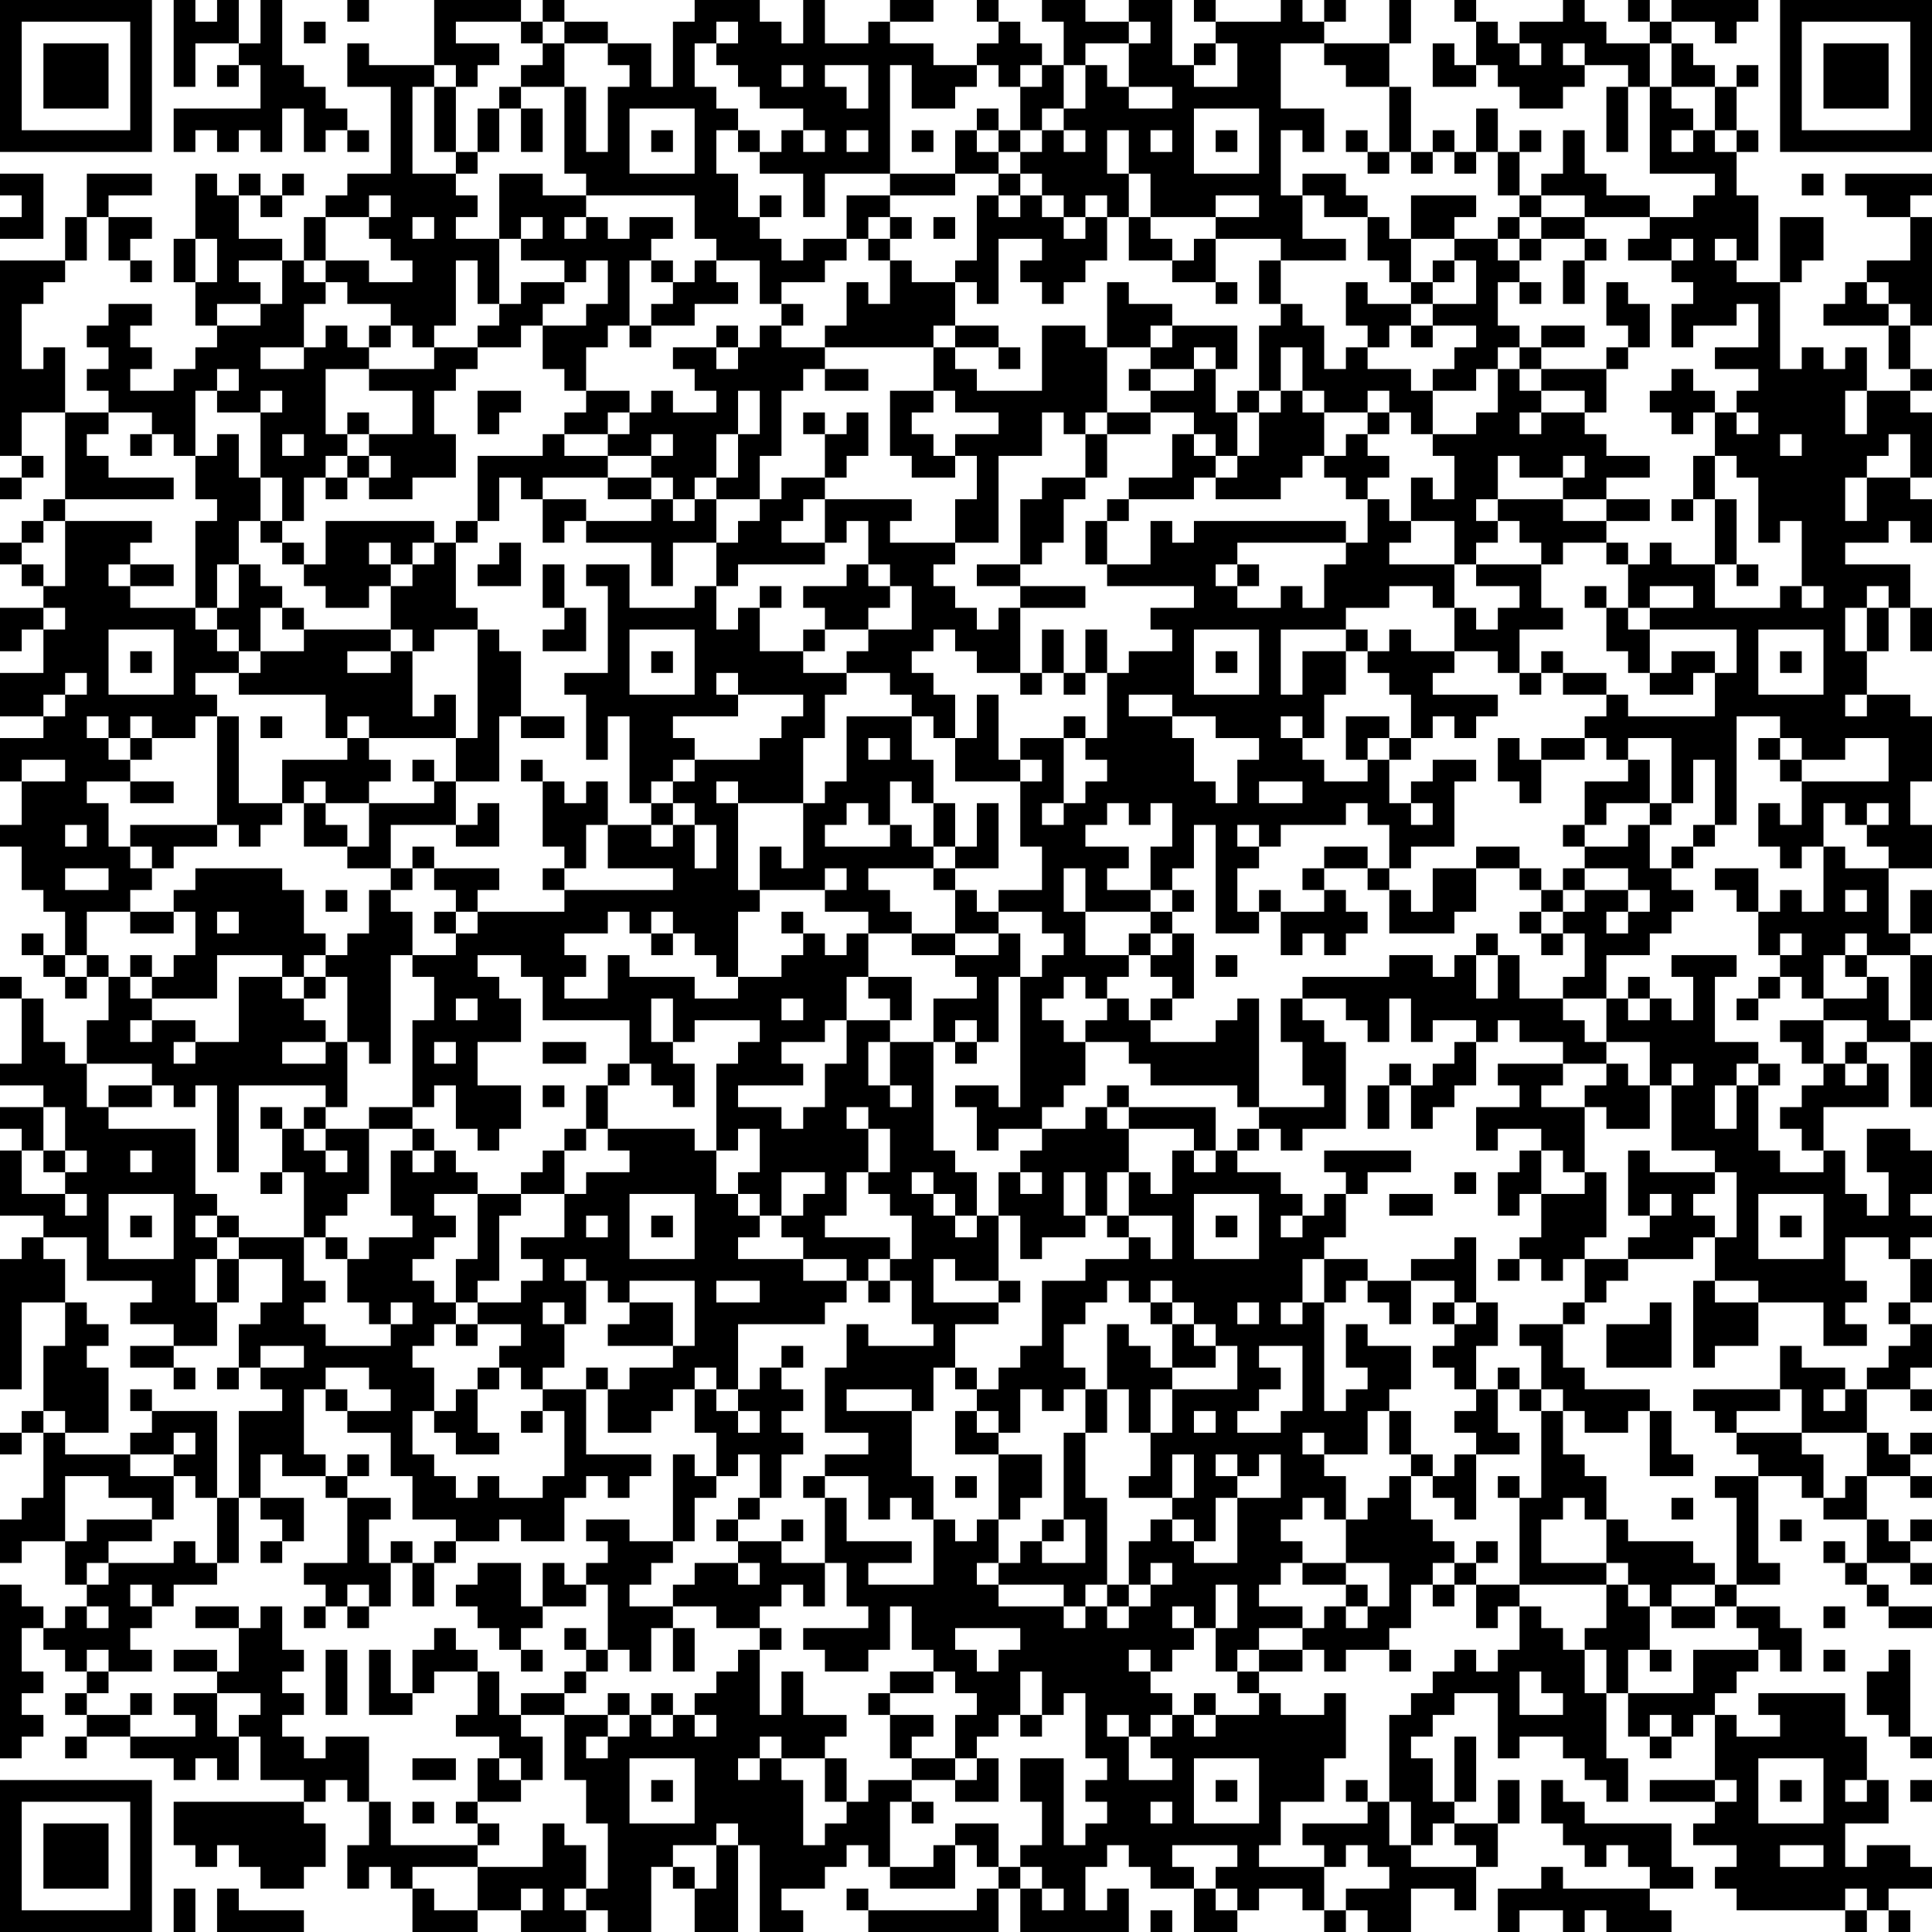 <?xml version="1.0" standalone="no"?>
<!DOCTYPE svg PUBLIC "-//W3C//DTD SVG 1.1//EN" "http://www.w3.org/Graphics/SVG/1.1/DTD/svg11.dtd">
<svg width="178" height="178" version="1.1" xmlns="http://www.w3.org/2000/svg">
 <desc>Zint Generated Symbol</desc>
 <g id="barcode" fill="#000000">
  <rect x="0" y="0" width="178" height="178" fill="#FFFFFF"/>
  <path d="M0 0h14v2h-14ZM16 0h2v2h-2ZM20 0h2v2h-2ZM24 0h2v4h-2ZM32 0h2v2h-2ZM40 0h8v2h-8ZM50 0h2v2h-2ZM64 0h6v2h-6ZM74 0h2v4h-2ZM82 0h4v2h-4ZM90 0h2v2h-2ZM96 0h4v2h-4ZM104 0h4v2h-4ZM110 0h2v2h-2ZM118 0h2v2h-2ZM122 0h2v2h-2ZM128 0h2v4h-2ZM134 0h2v2h-2ZM144 0h2v2h-2ZM150 0h2v2h-2ZM154 0h8v2h-8ZM164 0h14v2h-14ZM0 2h2v10h-2ZM12 2h2v10h-2ZM16 2h6v2h-6ZM28 2h2v2h-2ZM40 2h2v2h-2ZM48 2h2v2h-2ZM52 2h4v2h-4ZM62 2h4v2h-4ZM68 2h4v2h-4ZM80 2h2v2h-2ZM92 2h2v2h-2ZM98 2h6v2h-6ZM106 2h2v2h-2ZM112 2h10v2h-10ZM136 2h2v2h-2ZM140 2h8v2h-8ZM152 2h2v2h-2ZM158 2h2v2h-2ZM164 2h2v10h-2ZM176 2h2v10h-2ZM4 4h6v6h-6ZM16 4h2v4h-2ZM22 4h4v2h-4ZM32 4h2v2h-2ZM40 4h6v2h-6ZM50 4h2v2h-2ZM56 4h4v2h-4ZM62 4h2v4h-2ZM66 4h20v2h-20ZM90 4h6v2h-6ZM98 4h2v2h-2ZM104 4h4v2h-4ZM110 4h2v2h-2ZM114 4h4v4h-4ZM122 4h6v2h-6ZM132 4h2v2h-2ZM136 4h4v2h-4ZM142 4h2v2h-2ZM146 4h6v2h-6ZM154 4h2v2h-2ZM168 4h6v6h-6ZM20 6h2v2h-2ZM24 6h4v2h-4ZM32 6h8v2h-8ZM42 6h2v2h-2ZM48 6h4v2h-4ZM58 6h2v2h-2ZM68 6h4v2h-4ZM74 6h2v2h-2ZM80 6h2v4h-2ZM84 6h6v2h-6ZM92 6h2v2h-2ZM96 6h2v2h-2ZM100 6h2v2h-2ZM104 6h6v2h-6ZM124 6h4v2h-4ZM132 6h4v2h-4ZM138 6h8v2h-8ZM150 6h2v2h-2ZM154 6h4v2h-4ZM160 6h2v2h-2ZM24 8h6v2h-6ZM36 8h2v8h-2ZM40 8h2v6h-2ZM46 8h2v2h-2ZM52 8h2v6h-2ZM56 8h10v2h-10ZM70 8h8v2h-8ZM84 8h4v2h-4ZM94 8h4v2h-4ZM100 8h4v2h-4ZM108 8h10v2h-10ZM128 8h2v6h-2ZM140 8h4v2h-4ZM148 8h2v6h-2ZM152 8h2v2h-2ZM158 8h2v4h-2ZM16 10h10v2h-10ZM28 10h4v2h-4ZM44 10h2v4h-2ZM48 10h2v4h-2ZM56 10h2v4h-2ZM64 10h4v2h-4ZM74 10h8v2h-8ZM90 10h2v2h-2ZM94 10h2v2h-2ZM98 10h12v2h-12ZM116 10h6v2h-6ZM136 10h2v4h-2ZM152 10h4v2h-4ZM0 12h14v2h-14ZM16 12h2v2h-2ZM20 12h2v2h-2ZM24 12h2v2h-2ZM28 12h2v2h-2ZM32 12h2v2h-2ZM60 12h2v2h-2ZM64 12h2v4h-2ZM68 12h2v2h-2ZM72 12h2v2h-2ZM76 12h2v2h-2ZM80 12h2v2h-2ZM84 12h2v2h-2ZM88 12h2v2h-2ZM92 12h2v2h-2ZM96 12h2v2h-2ZM100 12h2v2h-2ZM104 12h2v2h-2ZM108 12h2v2h-2ZM112 12h2v2h-2ZM116 12h2v4h-2ZM120 12h2v2h-2ZM124 12h2v2h-2ZM132 12h2v2h-2ZM140 12h2v2h-2ZM144 12h2v4h-2ZM152 12h2v2h-2ZM156 12h2v2h-2ZM160 12h2v2h-2ZM164 12h14v2h-14ZM42 14h2v2h-2ZM52 14h6v2h-6ZM70 14h12v2h-12ZM88 14h4v2h-4ZM94 14h8v2h-8ZM104 14h6v2h-6ZM126 14h2v2h-2ZM130 14h2v2h-2ZM134 14h2v2h-2ZM138 14h2v4h-2ZM152 14h8v2h-8ZM0 16h4v2h-4ZM8 16h6v2h-6ZM18 16h2v2h-2ZM22 16h2v2h-2ZM26 16h2v2h-2ZM32 16h10v2h-10ZM46 16h4v2h-4ZM54 16h14v2h-14ZM74 16h2v4h-2ZM82 16h6v2h-6ZM92 16h2v2h-2ZM96 16h8v2h-8ZM106 16h12v2h-12ZM120 16h4v2h-4ZM142 16h6v2h-6ZM158 16h2v2h-2ZM166 16h2v2h-2ZM170 16h8v2h-8ZM2 18h2v2h-2ZM8 18h2v2h-2ZM18 18h4v4h-4ZM24 18h2v2h-2ZM30 18h4v2h-4ZM36 18h8v2h-8ZM46 18h8v2h-8ZM64 18h4v2h-4ZM70 18h2v2h-2ZM78 18h4v2h-4ZM90 18h2v2h-2ZM94 18h2v2h-2ZM98 18h2v2h-2ZM102 18h2v2h-2ZM106 18h6v2h-6ZM116 18h4v2h-4ZM122 18h4v2h-4ZM130 18h6v2h-6ZM140 18h2v2h-2ZM146 18h6v2h-6ZM156 18h6v2h-6ZM172 18h4v2h-4ZM0 20h4v2h-4ZM6 20h2v4h-2ZM10 20h4v2h-4ZM28 20h2v4h-2ZM34 20h4v2h-4ZM40 20h2v2h-2ZM46 20h2v2h-2ZM50 20h2v2h-2ZM54 20h2v2h-2ZM58 20h4v2h-4ZM64 20h6v2h-6ZM78 20h2v2h-2ZM82 20h2v2h-2ZM86 20h2v2h-2ZM90 20h8v2h-8ZM100 20h2v2h-2ZM104 20h2v2h-2ZM112 20h8v2h-8ZM126 20h2v2h-2ZM130 20h4v2h-4ZM138 20h2v2h-2ZM142 20h4v2h-4ZM152 20h10v2h-10ZM164 20h4v4h-4ZM176 20h2v4h-2ZM10 22h2v2h-2ZM16 22h2v4h-2ZM20 22h6v2h-6ZM36 22h10v2h-10ZM48 22h12v2h-12ZM66 22h6v2h-6ZM74 22h4v2h-4ZM80 22h2v2h-2ZM90 22h2v2h-2ZM96 22h6v2h-6ZM104 22h4v2h-4ZM110 22h2v2h-2ZM118 22h6v2h-6ZM126 22h4v2h-4ZM134 22h4v2h-4ZM140 22h2v2h-2ZM146 22h2v2h-2ZM150 22h4v2h-4ZM156 22h2v2h-2ZM160 22h2v2h-2ZM0 24h6v2h-6ZM12 24h2v2h-2ZM20 24h2v2h-2ZM26 24h2v2h-2ZM30 24h4v2h-4ZM38 24h4v2h-4ZM44 24h2v4h-2ZM52 24h2v2h-2ZM56 24h2v4h-2ZM60 24h2v2h-2ZM64 24h2v2h-2ZM70 24h6v2h-6ZM82 24h2v2h-2ZM88 24h4v2h-4ZM94 24h6v2h-6ZM108 24h4v2h-4ZM116 24h2v4h-2ZM128 24h2v2h-2ZM132 24h2v2h-2ZM136 24h4v2h-4ZM144 24h2v4h-2ZM154 24h6v2h-6ZM164 24h2v2h-2ZM172 24h6v2h-6ZM0 26h4v2h-4ZM18 26h6v2h-6ZM26 26h4v2h-4ZM32 26h10v2h-10ZM48 26h4v2h-4ZM62 26h6v2h-6ZM70 26h2v2h-2ZM78 26h2v2h-2ZM82 26h6v2h-6ZM90 26h2v2h-2ZM96 26h2v2h-2ZM102 26h2v2h-2ZM112 26h2v2h-2ZM124 26h2v2h-2ZM130 26h2v2h-2ZM136 26h2v2h-2ZM140 26h2v2h-2ZM148 26h2v2h-2ZM156 26h8v2h-8ZM170 26h2v2h-2ZM174 26h4v2h-4ZM0 28h2v6h-2ZM10 28h4v2h-4ZM18 28h2v2h-2ZM24 28h4v2h-4ZM36 28h6v2h-6ZM46 28h4v2h-4ZM54 28h4v2h-4ZM60 28h4v2h-4ZM72 28h2v2h-2ZM78 28h10v2h-10ZM102 28h6v2h-6ZM118 28h2v2h-2ZM124 28h6v2h-6ZM132 28h6v2h-6ZM148 28h4v2h-4ZM154 28h6v2h-6ZM162 28h2v4h-2ZM168 28h6v2h-6ZM176 28h2v2h-2ZM8 30h4v2h-4ZM20 30h8v2h-8ZM30 30h2v2h-2ZM34 30h2v2h-2ZM38 30h2v2h-2ZM44 30h4v2h-4ZM50 30h6v2h-6ZM58 30h2v2h-2ZM66 30h2v2h-2ZM70 30h2v2h-2ZM76 30h10v2h-10ZM88 30h4v2h-4ZM96 30h4v2h-4ZM102 30h4v2h-4ZM108 30h6v2h-6ZM116 30h6v2h-6ZM126 30h2v2h-2ZM130 30h2v2h-2ZM136 30h4v2h-4ZM142 30h4v2h-4ZM150 30h2v2h-2ZM154 30h2v2h-2ZM174 30h2v4h-2ZM4 32h2v2h-2ZM10 32h4v2h-4ZM18 32h6v2h-6ZM28 32h6v2h-6ZM40 32h4v2h-4ZM50 32h4v2h-4ZM62 32h4v2h-4ZM68 32h8v2h-8ZM86 32h2v2h-2ZM92 32h2v2h-2ZM96 32h6v4h-6ZM106 32h4v2h-4ZM112 32h2v2h-2ZM116 32h2v4h-2ZM120 32h2v2h-2ZM124 32h2v2h-2ZM134 32h4v2h-4ZM140 32h2v2h-2ZM148 32h2v2h-2ZM158 32h6v2h-6ZM166 32h2v2h-2ZM170 32h2v2h-2ZM0 34h6v4h-6ZM8 34h4v2h-4ZM16 34h4v2h-4ZM22 34h8v2h-8ZM34 34h8v2h-8ZM52 34h2v2h-2ZM64 34h10v2h-10ZM76 34h4v2h-4ZM86 34h4v2h-4ZM104 34h2v2h-2ZM110 34h2v2h-2ZM120 34h10v2h-10ZM132 34h4v2h-4ZM138 34h2v2h-2ZM142 34h6v2h-6ZM154 34h2v2h-2ZM162 34h10v2h-10ZM176 34h2v2h-2ZM10 36h8v2h-8ZM20 36h4v2h-4ZM26 36h4v2h-4ZM38 36h2v4h-2ZM44 36h4v2h-4ZM54 36h4v2h-4ZM60 36h2v2h-2ZM66 36h2v2h-2ZM70 36h2v4h-2ZM82 36h4v2h-4ZM88 36h14v2h-14ZM106 36h6v2h-6ZM114 36h2v2h-2ZM118 36h2v2h-2ZM122 36h4v2h-4ZM128 36h4v2h-4ZM138 36h4v2h-4ZM146 36h2v2h-2ZM152 36h6v2h-6ZM160 36h10v2h-10ZM172 36h4v2h-4ZM0 38h2v4h-2ZM6 38h4v2h-4ZM14 38h4v2h-4ZM24 38h6v2h-6ZM32 38h2v2h-2ZM44 38h2v2h-2ZM52 38h4v2h-4ZM58 38h10v2h-10ZM74 38h2v2h-2ZM78 38h2v2h-2ZM82 38h2v2h-2ZM92 38h4v2h-4ZM98 38h2v2h-2ZM102 38h4v2h-4ZM110 38h4v2h-4ZM116 38h6v4h-6ZM126 38h2v2h-2ZM130 38h2v2h-2ZM136 38h4v2h-4ZM142 38h4v2h-4ZM154 38h2v2h-2ZM158 38h2v2h-2ZM162 38h8v2h-8ZM172 38h6v2h-6ZM6 40h2v2h-2ZM12 40h2v2h-2ZM16 40h2v2h-2ZM20 40h2v2h-2ZM24 40h2v2h-2ZM28 40h4v2h-4ZM34 40h8v2h-8ZM50 40h2v2h-2ZM56 40h4v2h-4ZM62 40h4v2h-4ZM68 40h4v2h-4ZM76 40h4v2h-4ZM82 40h4v2h-4ZM88 40h8v2h-8ZM100 40h2v4h-2ZM108 40h2v2h-2ZM112 40h2v2h-2ZM124 40h2v2h-2ZM132 40h16v2h-16ZM158 40h6v2h-6ZM166 40h8v2h-8ZM176 40h2v4h-2ZM2 42h2v2h-2ZM6 42h4v2h-4ZM18 42h4v2h-4ZM24 42h6v2h-6ZM32 42h2v2h-2ZM36 42h6v2h-6ZM44 42h12v2h-12ZM60 42h6v2h-6ZM68 42h2v2h-2ZM76 42h2v2h-2ZM84 42h4v2h-4ZM90 42h2v4h-2ZM108 42h4v2h-4ZM114 42h6v2h-6ZM122 42h6v2h-6ZM134 42h4v4h-4ZM140 42h4v2h-4ZM146 42h6v2h-6ZM156 42h2v4h-2ZM160 42h12v2h-12ZM0 44h2v2h-2ZM6 44h10v2h-10ZM18 44h6v2h-6ZM26 44h2v4h-2ZM30 44h2v2h-2ZM34 44h4v2h-4ZM44 44h2v4h-2ZM48 44h2v2h-2ZM56 44h4v2h-4ZM62 44h2v2h-2ZM66 44h4v2h-4ZM72 44h4v2h-4ZM96 44h4v2h-4ZM104 44h6v2h-6ZM112 44h6v2h-6ZM124 44h2v2h-2ZM130 44h2v2h-2ZM144 44h4v2h-4ZM162 44h8v4h-8ZM172 44h4v2h-4ZM4 46h2v2h-2ZM20 46h4v2h-4ZM50 46h4v2h-4ZM60 46h2v2h-2ZM64 46h2v2h-2ZM70 46h4v2h-4ZM76 46h8v2h-8ZM88 46h4v4h-4ZM94 46h4v4h-4ZM102 46h2v2h-2ZM126 46h2v2h-2ZM130 46h6v2h-6ZM138 46h6v2h-6ZM148 46h4v2h-4ZM154 46h2v2h-2ZM158 46h2v6h-2ZM172 46h6v2h-6ZM2 48h2v2h-2ZM6 48h8v2h-8ZM18 48h4v4h-4ZM24 48h2v2h-2ZM30 48h10v2h-10ZM42 48h2v2h-2ZM50 48h2v2h-2ZM54 48h12v2h-12ZM68 48h4v2h-4ZM76 48h2v2h-2ZM80 48h2v2h-2ZM100 48h2v4h-2ZM106 48h2v2h-2ZM110 48h14v2h-14ZM126 48h4v2h-4ZM134 48h4v2h-4ZM140 48h8v2h-8ZM162 48h2v2h-2ZM166 48h8v2h-8ZM176 48h2v2h-2ZM0 50h2v2h-2ZM6 50h6v2h-6ZM26 50h2v2h-2ZM30 50h4v2h-4ZM36 50h2v2h-2ZM40 50h2v2h-2ZM46 50h2v2h-2ZM60 50h2v4h-2ZM66 50h10v2h-10ZM80 50h8v2h-8ZM94 50h2v2h-2ZM106 50h8v2h-8ZM124 50h4v2h-4ZM134 50h2v2h-2ZM142 50h2v2h-2ZM148 50h2v2h-2ZM152 50h2v2h-2ZM166 50h4v2h-4ZM2 52h2v2h-2ZM6 52h4v2h-4ZM12 52h4v2h-4ZM18 52h2v4h-2ZM22 52h2v2h-2ZM28 52h8v2h-8ZM38 52h4v2h-4ZM44 52h4v2h-4ZM50 52h2v4h-2ZM54 52h4v2h-4ZM66 52h2v2h-2ZM78 52h2v2h-2ZM82 52h4v2h-4ZM90 52h4v2h-4ZM102 52h10v2h-10ZM114 52h2v2h-2ZM122 52h12v2h-12ZM136 52h6v2h-6ZM150 52h8v2h-8ZM160 52h2v2h-2ZM166 52h10v2h-10ZM4 54h8v2h-8ZM22 54h4v2h-4ZM30 54h4v2h-4ZM36 54h6v2h-6ZM56 54h2v2h-2ZM64 54h2v2h-2ZM70 54h2v2h-2ZM74 54h8v2h-8ZM84 54h4v2h-4ZM94 54h6v2h-6ZM110 54h4v2h-4ZM118 54h2v2h-2ZM122 54h6v2h-6ZM132 54h2v2h-2ZM140 54h2v2h-2ZM146 54h2v2h-2ZM150 54h2v2h-2ZM156 54h2v2h-2ZM164 54h2v2h-2ZM168 54h4v2h-4ZM174 54h2v2h-2ZM0 56h4v2h-4ZM6 56h12v2h-12ZM20 56h4v2h-4ZM26 56h2v2h-2ZM36 56h8v2h-8ZM52 56h2v2h-2ZM56 56h10v2h-10ZM68 56h2v2h-2ZM76 56h4v2h-4ZM84 56h6v2h-6ZM92 56h2v2h-2ZM106 56h18v2h-18ZM134 56h2v2h-2ZM138 56h6v2h-6ZM148 56h2v2h-2ZM152 56h18v2h-18ZM172 56h2v4h-2ZM176 56h2v4h-2ZM0 58h2v2h-2ZM4 58h6v4h-6ZM16 58h4v2h-4ZM22 58h2v2h-2ZM28 58h8v2h-8ZM38 58h2v2h-2ZM44 58h2v2h-2ZM50 58h4v2h-4ZM56 58h2v4h-2ZM64 58h6v2h-6ZM74 58h2v2h-2ZM80 58h6v2h-6ZM88 58h6v2h-6ZM96 58h2v4h-2ZM100 58h2v4h-2ZM108 58h2v2h-2ZM116 58h2v6h-2ZM124 58h2v2h-2ZM128 58h2v2h-2ZM134 58h6v2h-6ZM148 58h4v2h-4ZM160 58h2v4h-2ZM168 58h2v2h-2ZM12 60h2v2h-2ZM16 60h6v2h-6ZM24 60h8v2h-8ZM36 60h2v2h-2ZM44 60h4v6h-4ZM60 60h2v2h-2ZM64 60h10v2h-10ZM78 60h6v2h-6ZM90 60h4v2h-4ZM104 60h6v2h-6ZM112 60h2v2h-2ZM120 60h4v4h-4ZM126 60h8v2h-8ZM138 60h2v2h-2ZM142 60h2v2h-2ZM150 60h2v2h-2ZM154 60h4v2h-4ZM164 60h2v2h-2ZM168 60h4v4h-4ZM0 62h6v2h-6ZM8 62h2v2h-2ZM16 62h2v2h-2ZM22 62h16v2h-16ZM52 62h6v2h-6ZM64 62h2v2h-2ZM68 62h10v2h-10ZM82 62h4v2h-4ZM94 62h2v2h-2ZM98 62h2v2h-2ZM102 62h8v2h-8ZM128 62h4v2h-4ZM140 62h2v2h-2ZM144 62h4v2h-4ZM152 62h4v2h-4ZM158 62h4v2h-4ZM0 64h4v2h-4ZM6 64h14v2h-14ZM30 64h8v2h-8ZM40 64h2v2h-2ZM54 64h14v2h-14ZM74 64h2v2h-2ZM84 64h4v2h-4ZM90 64h2v4h-2ZM102 64h2v2h-2ZM108 64h14v2h-14ZM130 64h8v2h-8ZM148 64h2v2h-2ZM158 64h12v2h-12ZM172 64h4v2h-4ZM4 66h4v2h-4ZM10 66h2v2h-2ZM14 66h4v2h-4ZM20 66h2v8h-2ZM24 66h2v2h-2ZM30 66h2v2h-2ZM34 66h8v2h-8ZM44 66h2v2h-2ZM48 66h4v2h-4ZM54 66h2v4h-2ZM58 66h4v2h-4ZM72 66h4v2h-4ZM78 66h6v2h-6ZM86 66h2v2h-2ZM98 66h2v2h-2ZM102 66h6v2h-6ZM112 66h6v2h-6ZM120 66h2v2h-2ZM124 66h4v2h-4ZM130 66h2v2h-2ZM134 66h2v2h-2ZM146 66h14v2h-14ZM164 66h14v2h-14ZM0 68h10v2h-10ZM12 68h2v2h-2ZM32 68h2v2h-2ZM42 68h4v4h-4ZM58 68h6v2h-6ZM70 68h4v2h-4ZM78 68h2v2h-2ZM82 68h2v2h-2ZM88 68h4v2h-4ZM94 68h4v2h-4ZM100 68h10v2h-10ZM116 68h4v2h-4ZM124 68h2v2h-2ZM128 68h2v2h-2ZM138 68h2v2h-2ZM142 68h4v2h-4ZM148 68h2v2h-2ZM154 68h6v2h-6ZM162 68h2v2h-2ZM166 68h4v2h-4ZM174 68h4v4h-4ZM0 70h2v2h-2ZM6 70h6v2h-6ZM26 70h10v2h-10ZM38 70h2v2h-2ZM48 70h2v2h-2ZM58 70h4v2h-4ZM64 70h10v2h-10ZM78 70h8v2h-8ZM88 70h6v2h-6ZM96 70h2v2h-2ZM102 70h8v2h-8ZM114 70h8v2h-8ZM126 70h2v2h-2ZM132 70h4v2h-4ZM138 70h4v2h-4ZM150 70h2v2h-2ZM154 70h2v4h-2ZM158 70h2v6h-2ZM164 70h2v2h-2ZM2 72h6v2h-6ZM12 72h4v2h-4ZM26 72h2v2h-2ZM30 72h4v2h-4ZM40 72h2v2h-2ZM50 72h2v2h-2ZM54 72h2v2h-2ZM58 72h2v2h-2ZM62 72h4v2h-4ZM68 72h6v2h-6ZM76 72h6v2h-6ZM84 72h2v2h-2ZM94 72h4v2h-4ZM100 72h12v2h-12ZM114 72h2v2h-2ZM120 72h8v2h-8ZM130 72h4v2h-4ZM140 72h2v2h-2ZM146 72h6v2h-6ZM166 72h10v2h-10ZM2 74h8v2h-8ZM20 74h6v2h-6ZM28 74h2v2h-2ZM34 74h8v2h-8ZM44 74h2v2h-2ZM50 74h6v2h-6ZM60 74h2v2h-2ZM64 74h4v2h-4ZM74 74h4v2h-4ZM80 74h2v2h-2ZM86 74h2v4h-2ZM90 74h2v4h-2ZM94 74h2v2h-2ZM98 74h4v2h-4ZM104 74h2v2h-2ZM108 74h16v2h-16ZM126 74h4v2h-4ZM132 74h2v2h-2ZM146 74h2v2h-2ZM152 74h2v2h-2ZM162 74h2v2h-2ZM166 74h2v2h-2ZM170 74h2v2h-2ZM174 74h2v2h-2ZM0 76h6v2h-6ZM8 76h2v2h-2ZM12 76h8v2h-8ZM22 76h2v2h-2ZM28 76h4v2h-4ZM34 76h2v2h-2ZM42 76h4v2h-4ZM50 76h4v2h-4ZM56 76h4v2h-4ZM62 76h2v2h-2ZM66 76h2v4h-2ZM74 76h2v2h-2ZM82 76h2v2h-2ZM94 76h6v2h-6ZM108 76h2v2h-2ZM112 76h2v2h-2ZM116 76h2v2h-2ZM128 76h6v2h-6ZM144 76h2v2h-2ZM150 76h2v2h-2ZM156 76h2v2h-2ZM162 76h6v2h-6ZM172 76h6v2h-6ZM2 78h10v2h-10ZM14 78h2v2h-2ZM32 78h4v2h-4ZM38 78h2v2h-2ZM52 78h2v2h-2ZM56 78h8v2h-8ZM70 78h2v2h-2ZM74 78h12v2h-12ZM88 78h4v2h-4ZM96 78h8v2h-8ZM106 78h4v2h-4ZM112 78h4v2h-4ZM122 78h4v2h-4ZM128 78h2v2h-2ZM136 78h4v2h-4ZM146 78h6v2h-6ZM154 78h2v2h-2ZM164 78h2v2h-2ZM168 78h2v2h-2ZM174 78h4v2h-4ZM2 80h4v2h-4ZM10 80h4v2h-4ZM18 80h8v2h-8ZM36 80h2v2h-2ZM40 80h6v2h-6ZM50 80h2v2h-2ZM62 80h6v2h-6ZM70 80h6v2h-6ZM78 80h2v2h-2ZM86 80h2v2h-2ZM96 80h2v2h-2ZM100 80h2v2h-2ZM106 80h2v2h-2ZM112 80h2v4h-2ZM120 80h2v2h-2ZM126 80h2v2h-2ZM132 80h4v4h-4ZM140 80h2v2h-2ZM144 80h2v2h-2ZM150 80h4v2h-4ZM158 80h4v2h-4ZM168 80h6v2h-6ZM4 82h8v2h-8ZM16 82h12v2h-12ZM30 82h2v2h-2ZM34 82h2v2h-2ZM42 82h2v2h-2ZM52 82h18v2h-18ZM76 82h6v2h-6ZM88 82h2v2h-2ZM92 82h6v2h-6ZM100 82h6v2h-6ZM108 82h2v2h-2ZM116 82h2v2h-2ZM122 82h2v2h-2ZM128 82h2v2h-2ZM142 82h2v2h-2ZM146 82h4v2h-4ZM152 82h4v2h-4ZM160 82h2v2h-2ZM164 82h2v2h-2ZM168 82h2v2h-2ZM172 82h2v2h-2ZM176 82h2v4h-2ZM6 84h2v4h-2ZM12 84h4v2h-4ZM18 84h2v2h-2ZM22 84h6v2h-6ZM34 84h4v2h-4ZM40 84h2v2h-2ZM44 84h12v2h-12ZM58 84h2v2h-2ZM62 84h6v2h-6ZM72 84h2v2h-2ZM80 84h4v2h-4ZM88 84h4v2h-4ZM96 84h4v2h-4ZM106 84h2v2h-2ZM112 84h4v2h-4ZM118 84h8v2h-8ZM128 84h6v2h-6ZM140 84h2v2h-2ZM144 84h4v2h-4ZM150 84h4v2h-4ZM162 84h12v2h-12ZM2 86h2v2h-2ZM18 86h12v2h-12ZM32 86h6v2h-6ZM42 86h10v2h-10ZM60 86h2v2h-2ZM64 86h4v2h-4ZM74 86h2v2h-2ZM78 86h2v2h-2ZM84 86h4v2h-4ZM92 86h2v2h-2ZM98 86h2v2h-2ZM104 86h2v2h-2ZM108 86h2v2h-2ZM118 86h2v2h-2ZM122 86h2v2h-2ZM136 86h2v2h-2ZM142 86h2v2h-2ZM146 86h6v2h-6ZM162 86h2v2h-2ZM166 86h4v2h-4ZM172 86h4v2h-4ZM4 88h2v2h-2ZM8 88h2v2h-2ZM12 88h2v2h-2ZM16 88h4v2h-4ZM26 88h2v2h-2ZM30 88h6v2h-6ZM38 88h6v2h-6ZM48 88h6v2h-6ZM56 88h2v2h-2ZM66 88h2v2h-2ZM72 88h8v2h-8ZM88 88h6v2h-6ZM96 88h8v2h-8ZM106 88h4v2h-4ZM112 88h2v2h-2ZM128 88h4v2h-4ZM134 88h2v2h-2ZM138 88h2v4h-2ZM146 88h2v2h-2ZM154 88h6v2h-6ZM164 88h4v2h-4ZM170 88h2v2h-2ZM176 88h2v6h-2ZM0 90h2v2h-2ZM6 90h2v2h-2ZM10 90h2v2h-2ZM14 90h6v2h-6ZM22 90h4v2h-4ZM28 90h2v2h-2ZM32 90h4v6h-4ZM40 90h6v2h-6ZM50 90h2v2h-2ZM56 90h8v2h-8ZM68 90h10v2h-10ZM80 90h4v2h-4ZM90 90h2v2h-2ZM94 90h4v2h-4ZM100 90h2v2h-2ZM108 90h2v2h-2ZM120 90h16v2h-16ZM144 90h4v2h-4ZM150 90h2v2h-2ZM156 90h2v4h-2ZM162 90h2v2h-2ZM166 90h2v2h-2ZM172 90h2v2h-2ZM2 92h2v4h-2ZM10 92h4v2h-4ZM22 92h6v2h-6ZM40 92h2v2h-2ZM44 92h4v2h-4ZM50 92h10v2h-10ZM62 92h10v2h-10ZM74 92h4v2h-4ZM82 92h2v2h-2ZM86 92h6v2h-6ZM94 92h2v2h-2ZM102 92h2v2h-2ZM106 92h2v2h-2ZM114 92h2v2h-2ZM118 92h2v2h-2ZM124 92h4v2h-4ZM130 92h14v2h-14ZM148 92h2v2h-2ZM152 92h2v2h-2ZM160 92h2v2h-2ZM168 92h6v2h-6ZM8 94h4v2h-4ZM14 94h4v2h-4ZM22 94h8v2h-8ZM38 94h10v2h-10ZM58 94h2v2h-2ZM62 94h2v2h-2ZM70 94h6v2h-6ZM78 94h4v2h-4ZM86 94h2v2h-2ZM90 94h2v2h-2ZM94 94h4v2h-4ZM100 94h6v2h-6ZM112 94h4v2h-4ZM118 94h4v2h-4ZM126 94h2v2h-2ZM130 94h2v2h-2ZM136 94h2v2h-2ZM140 94h6v2h-6ZM148 94h10v2h-10ZM164 94h4v2h-4ZM172 94h4v2h-4ZM2 96h4v2h-4ZM8 96h8v2h-8ZM18 96h8v2h-8ZM30 96h2v2h-2ZM34 96h2v2h-2ZM38 96h2v2h-2ZM42 96h2v2h-2ZM50 96h4v2h-4ZM58 96h4v2h-4ZM68 96h4v2h-4ZM78 96h2v2h-2ZM82 96h4v4h-4ZM88 96h2v2h-2ZM94 96h6v4h-6ZM104 96h12v2h-12ZM120 96h4v4h-4ZM134 96h2v2h-2ZM144 96h4v2h-4ZM152 96h10v2h-10ZM166 96h2v2h-2ZM170 96h2v2h-2ZM176 96h2v6h-2ZM0 98h8v2h-8ZM14 98h18v2h-18ZM38 98h6v2h-6ZM56 98h2v2h-2ZM60 98h4v2h-4ZM66 98h8v2h-8ZM76 98h4v2h-4ZM106 98h10v2h-10ZM128 98h2v2h-2ZM132 98h4v2h-4ZM138 98h6v2h-6ZM148 98h2v2h-2ZM152 98h2v2h-2ZM156 98h4v2h-4ZM162 98h2v2h-2ZM168 98h2v2h-2ZM172 98h2v2h-2ZM4 100h4v2h-4ZM10 100h4v2h-4ZM16 100h2v2h-2ZM20 100h2v8h-2ZM30 100h2v2h-2ZM38 100h2v2h-2ZM42 100h6v4h-6ZM50 100h2v2h-2ZM54 100h2v4h-2ZM62 100h2v2h-2ZM66 100h2v2h-2ZM76 100h6v2h-6ZM84 100h2v2h-2ZM88 100h4v2h-4ZM94 100h4v2h-4ZM102 100h2v2h-2ZM114 100h2v2h-2ZM122 100h2v2h-2ZM126 100h2v4h-2ZM130 100h4v2h-4ZM140 100h2v2h-2ZM146 100h6v2h-6ZM154 100h4v4h-4ZM160 100h2v4h-2ZM166 100h8v2h-8ZM0 102h4v2h-4ZM6 102h4v2h-4ZM24 102h2v2h-2ZM28 102h2v2h-2ZM34 102h4v2h-4ZM66 102h6v2h-6ZM74 102h4v2h-4ZM80 102h6v2h-6ZM90 102h6v2h-6ZM100 102h2v2h-2ZM104 102h8v2h-8ZM116 102h8v2h-8ZM130 102h2v2h-2ZM136 102h10v2h-10ZM148 102h4v2h-4ZM164 102h4v2h-4ZM2 104h2v2h-2ZM6 104h12v2h-12ZM26 104h2v2h-2ZM30 104h4v2h-4ZM38 104h2v2h-2ZM44 104h2v2h-2ZM52 104h2v2h-2ZM56 104h8v2h-8ZM66 104h2v2h-2ZM70 104h10v4h-10ZM82 104h4v2h-4ZM90 104h2v2h-2ZM96 104h8v2h-8ZM110 104h2v2h-2ZM114 104h2v2h-2ZM118 104h2v2h-2ZM136 104h2v2h-2ZM142 104h4v2h-4ZM154 104h8v2h-8ZM166 104h2v2h-2ZM172 104h4v2h-4ZM0 106h2v4h-2ZM4 106h2v2h-2ZM8 106h4v2h-4ZM14 106h4v2h-4ZM26 106h4v2h-4ZM32 106h2v2h-2ZM36 106h2v2h-2ZM40 106h2v2h-2ZM50 106h2v2h-2ZM58 106h8v2h-8ZM82 106h6v2h-6ZM94 106h10v2h-10ZM108 106h2v2h-2ZM112 106h2v2h-2ZM122 106h8v2h-8ZM140 106h2v2h-2ZM144 106h2v2h-2ZM150 106h2v2h-2ZM158 106h6v2h-6ZM168 106h2v2h-2ZM172 106h6v2h-6ZM6 108h12v2h-12ZM24 108h2v2h-2ZM28 108h6v2h-6ZM36 108h8v2h-8ZM48 108h4v2h-4ZM54 108h12v2h-12ZM68 108h4v2h-4ZM76 108h2v2h-2ZM80 108h4v2h-4ZM86 108h4v2h-4ZM92 108h2v2h-2ZM96 108h2v2h-2ZM100 108h2v4h-2ZM104 108h2v2h-2ZM108 108h10v2h-10ZM124 108h2v2h-2ZM134 108h2v2h-2ZM138 108h4v2h-4ZM146 108h2v2h-2ZM150 108h8v2h-8ZM160 108h10v2h-10ZM174 108h4v2h-4ZM0 110h6v2h-6ZM8 110h2v2h-2ZM16 110h4v2h-4ZM28 110h4v2h-4ZM36 110h4v2h-4ZM44 110h4v2h-4ZM52 110h6v2h-6ZM64 110h4v2h-4ZM70 110h2v2h-2ZM74 110h4v2h-4ZM82 110h4v2h-4ZM88 110h2v2h-2ZM92 110h6v2h-6ZM104 110h6v2h-6ZM116 110h4v2h-4ZM122 110h2v2h-2ZM128 110h4v2h-4ZM138 110h2v2h-2ZM142 110h6v4h-6ZM150 110h2v2h-2ZM154 110h2v2h-2ZM160 110h2v4h-2ZM168 110h4v2h-4ZM174 110h2v2h-2ZM4 112h6v2h-6ZM12 112h2v2h-2ZM16 112h2v2h-2ZM20 112h2v2h-2ZM28 112h2v2h-2ZM38 112h4v2h-4ZM44 112h2v4h-2ZM52 112h2v2h-2ZM56 112h2v2h-2ZM60 112h2v2h-2ZM64 112h6v2h-6ZM72 112h4v2h-4ZM84 112h4v2h-4ZM90 112h2v2h-2ZM94 112h6v2h-6ZM102 112h2v2h-2ZM108 112h2v4h-2ZM112 112h2v2h-2ZM116 112h2v2h-2ZM120 112h4v2h-4ZM152 112h6v2h-6ZM164 112h2v2h-2ZM168 112h10v2h-10ZM2 114h2v2h-2ZM8 114h2v2h-2ZM16 114h4v2h-4ZM22 114h6v2h-6ZM30 114h2v2h-2ZM34 114h6v2h-6ZM48 114h10v2h-10ZM64 114h4v2h-4ZM74 114h8v2h-8ZM84 114h8v2h-8ZM94 114h2v2h-2ZM104 114h2v2h-2ZM116 114h6v2h-6ZM134 114h2v2h-2ZM140 114h6v2h-6ZM150 114h6v2h-6ZM158 114h4v2h-4ZM168 114h2v2h-2ZM174 114h2v2h-2ZM0 116h6v4h-6ZM8 116h10v2h-10ZM20 116h2v4h-2ZM26 116h2v2h-2ZM32 116h6v2h-6ZM42 116h4v2h-4ZM50 116h2v2h-2ZM54 116h20v2h-20ZM78 116h2v2h-2ZM82 116h4v2h-4ZM88 116h4v2h-4ZM100 116h20v2h-20ZM122 116h4v2h-4ZM130 116h6v2h-6ZM138 116h2v2h-2ZM142 116h2v2h-2ZM146 116h4v2h-4ZM158 116h12v2h-12ZM176 116h2v4h-2ZM14 118h4v2h-4ZM26 118h4v2h-4ZM32 118h8v2h-8ZM42 118h2v2h-2ZM48 118h6v2h-6ZM56 118h2v2h-2ZM64 118h2v2h-2ZM70 118h8v2h-8ZM80 118h2v2h-2ZM84 118h2v2h-2ZM92 118h2v2h-2ZM96 118h6v2h-6ZM104 118h2v2h-2ZM108 118h12v2h-12ZM122 118h2v2h-2ZM126 118h4v2h-4ZM134 118h2v2h-2ZM146 118h2v2h-2ZM156 118h2v2h-2ZM162 118h10v2h-10ZM0 120h2v8h-2ZM6 120h2v2h-2ZM12 120h8v2h-8ZM24 120h4v2h-4ZM34 120h2v2h-2ZM38 120h4v2h-4ZM44 120h6v2h-6ZM52 120h2v2h-2ZM58 120h4v2h-4ZM64 120h12v2h-12ZM84 120h8v2h-8ZM96 120h4v2h-4ZM106 120h2v2h-2ZM110 120h4v2h-4ZM116 120h2v2h-2ZM120 120h2v2h-2ZM128 120h2v2h-2ZM132 120h2v2h-2ZM136 120h2v2h-2ZM144 120h2v2h-2ZM152 120h2v2h-2ZM156 120h6v4h-6ZM168 120h2v2h-2ZM174 120h2v2h-2ZM6 122h4v2h-4ZM16 122h4v2h-4ZM22 122h8v2h-8ZM36 122h4v2h-4ZM42 122h2v2h-2ZM48 122h4v2h-4ZM56 122h6v2h-6ZM64 122h4v2h-4ZM78 122h2v2h-2ZM86 122h2v2h-2ZM96 122h2v2h-2ZM102 122h2v2h-2ZM108 122h2v2h-2ZM112 122h10v2h-10ZM124 122h2v2h-2ZM134 122h4v2h-4ZM140 122h4v2h-4ZM148 122h6v4h-6ZM168 122h4v2h-4ZM176 122h2v2h-2ZM4 124h4v2h-4ZM12 124h4v2h-4ZM22 124h2v2h-2ZM28 124h10v2h-10ZM46 124h6v2h-6ZM62 124h6v2h-6ZM72 124h2v2h-2ZM78 124h10v2h-10ZM94 124h4v2h-4ZM102 124h4v2h-4ZM108 124h4v2h-4ZM114 124h2v2h-2ZM120 124h2v6h-2ZM124 124h6v2h-6ZM132 124h4v2h-4ZM142 124h2v2h-2ZM156 124h2v2h-2ZM164 124h2v2h-2ZM174 124h4v2h-4ZM4 126h6v4h-6ZM16 126h2v2h-2ZM20 126h2v2h-2ZM24 126h6v2h-6ZM34 126h6v2h-6ZM44 126h2v2h-2ZM48 126h2v2h-2ZM54 126h2v2h-2ZM58 126h6v2h-6ZM66 126h2v2h-2ZM70 126h2v2h-2ZM76 126h10v2h-10ZM88 126h2v2h-2ZM92 126h8v2h-8ZM102 126h6v2h-6ZM114 126h4v2h-4ZM126 126h4v2h-4ZM134 126h2v2h-2ZM138 126h2v2h-2ZM142 126h4v2h-4ZM164 126h6v2h-6ZM172 126h4v2h-4ZM12 128h2v2h-2ZM26 128h2v2h-2ZM30 128h2v2h-2ZM36 128h4v2h-4ZM42 128h2v2h-2ZM50 128h4v2h-4ZM56 128h6v2h-6ZM64 128h2v2h-2ZM68 128h6v2h-6ZM76 128h2v2h-2ZM84 128h2v2h-2ZM90 128h4v2h-4ZM96 128h2v2h-2ZM100 128h2v4h-2ZM104 128h2v4h-2ZM108 128h8v2h-8ZM124 128h4v2h-4ZM136 128h2v2h-2ZM140 128h2v2h-2ZM144 128h8v2h-8ZM156 128h8v2h-8ZM166 128h2v2h-2ZM170 128h2v2h-2ZM176 128h2v2h-2ZM2 130h2v2h-2ZM6 130h4v2h-4ZM14 130h6v2h-6ZM22 130h6v4h-6ZM32 130h6v2h-6ZM40 130h4v2h-4ZM48 130h2v2h-2ZM52 130h2v4h-2ZM56 130h4v2h-4ZM64 130h4v2h-4ZM70 130h2v2h-2ZM76 130h8v2h-8ZM88 130h2v2h-2ZM92 130h2v2h-2ZM108 130h2v2h-2ZM112 130h2v2h-2ZM118 130h8v2h-8ZM128 130h2v4h-2ZM134 130h4v2h-4ZM142 130h2v4h-2ZM146 130h4v2h-4ZM152 130h2v4h-2ZM158 130h2v2h-2ZM166 130h6v2h-6ZM0 132h2v2h-2ZM4 132h2v2h-2ZM12 132h4v2h-4ZM18 132h2v2h-2ZM36 132h2v2h-2ZM42 132h4v2h-4ZM66 132h8v2h-8ZM80 132h4v2h-4ZM88 132h4v2h-4ZM98 132h2v6h-2ZM106 132h14v2h-14ZM122 132h4v2h-4ZM136 132h4v2h-4ZM160 132h6v2h-6ZM172 132h2v2h-2ZM176 132h2v2h-2ZM4 134h8v2h-8ZM16 134h4v2h-4ZM22 134h2v4h-2ZM26 134h4v2h-4ZM32 134h2v2h-2ZM36 134h4v2h-4ZM52 134h8v2h-8ZM62 134h2v2h-2ZM66 134h2v2h-2ZM70 134h2v4h-2ZM76 134h8v2h-8ZM92 134h4v4h-4ZM106 134h2v2h-2ZM110 134h2v2h-2ZM114 134h2v2h-2ZM118 134h4v2h-4ZM130 134h2v2h-2ZM134 134h2v2h-2ZM142 134h4v2h-4ZM152 134h4v2h-4ZM162 134h6v2h-6ZM172 134h4v2h-4ZM4 136h2v2h-2ZM10 136h6v2h-6ZM18 136h2v2h-2ZM30 136h2v2h-2ZM38 136h4v2h-4ZM44 136h2v2h-2ZM50 136h4v2h-4ZM56 136h2v2h-2ZM62 136h4v2h-4ZM74 136h2v2h-2ZM80 136h6v2h-6ZM88 136h2v2h-2ZM104 136h4v2h-4ZM110 136h4v2h-4ZM118 136h6v2h-6ZM128 136h2v2h-2ZM132 136h4v2h-4ZM138 136h2v2h-2ZM142 136h6v2h-6ZM158 136h4v2h-4ZM166 136h2v2h-2ZM170 136h2v2h-2ZM176 136h2v2h-2ZM2 138h4v2h-4ZM14 138h2v2h-2ZM20 138h2v6h-2ZM24 138h4v2h-4ZM32 138h4v2h-4ZM38 138h14v2h-14ZM62 138h2v4h-2ZM68 138h2v2h-2ZM76 138h2v4h-2ZM80 138h2v2h-2ZM84 138h2v2h-2ZM92 138h2v2h-2ZM98 138h4v2h-4ZM108 138h4v2h-4ZM114 138h6v2h-6ZM122 138h2v2h-2ZM126 138h4v2h-4ZM134 138h2v2h-2ZM140 138h4v2h-4ZM146 138h2v2h-2ZM154 138h2v2h-2ZM160 138h2v6h-2ZM168 138h4v2h-4ZM0 140h6v2h-6ZM8 140h6v2h-6ZM26 140h2v2h-2ZM32 140h2v4h-2ZM42 140h4v2h-4ZM48 140h4v2h-4ZM54 140h4v2h-4ZM66 140h2v2h-2ZM72 140h2v2h-2ZM86 140h2v2h-2ZM90 140h2v2h-2ZM96 140h2v2h-2ZM100 140h2v4h-2ZM106 140h2v2h-2ZM110 140h2v2h-2ZM114 140h4v2h-4ZM124 140h8v2h-8ZM140 140h2v4h-2ZM148 140h2v2h-2ZM164 140h2v2h-2ZM172 140h2v2h-2ZM176 140h2v2h-2ZM0 142h2v2h-2ZM6 142h4v2h-4ZM16 142h2v2h-2ZM24 142h2v2h-2ZM36 142h2v2h-2ZM40 142h2v2h-2ZM56 142h6v2h-6ZM68 142h4v2h-4ZM76 142h8v2h-8ZM86 142h6v2h-6ZM94 142h2v2h-2ZM104 142h6v2h-6ZM114 142h6v2h-6ZM124 142h10v2h-10ZM136 142h2v2h-2ZM148 142h8v2h-8ZM168 142h2v2h-2ZM172 142h4v2h-4ZM6 144h2v2h-2ZM10 144h10v2h-10ZM28 144h8v2h-8ZM38 144h2v4h-2ZM44 144h4v2h-4ZM50 144h2v2h-2ZM54 144h6v2h-6ZM64 144h4v2h-4ZM70 144h6v2h-6ZM78 144h2v2h-2ZM86 144h4v2h-4ZM92 144h10v2h-10ZM104 144h2v2h-2ZM108 144h10v2h-10ZM120 144h4v2h-4ZM128 144h4v2h-4ZM134 144h2v2h-2ZM140 144h8v2h-8ZM150 144h8v2h-8ZM160 144h4v2h-4ZM170 144h2v2h-2ZM176 144h2v2h-2ZM0 146h2v2h-2ZM8 146h4v2h-4ZM14 146h2v2h-2ZM30 146h2v2h-2ZM34 146h2v2h-2ZM42 146h6v2h-6ZM50 146h4v2h-4ZM56 146h2v2h-2ZM62 146h10v2h-10ZM74 146h2v2h-2ZM78 146h14v2h-14ZM98 146h2v2h-2ZM102 146h2v2h-2ZM106 146h6v2h-6ZM114 146h2v2h-2ZM124 146h2v2h-2ZM128 146h2v2h-2ZM132 146h2v2h-2ZM136 146h4v2h-4ZM148 146h2v2h-2ZM152 146h2v2h-2ZM158 146h2v2h-2ZM172 146h2v2h-2ZM0 148h4v2h-4ZM6 148h2v2h-2ZM10 148h4v2h-4ZM18 148h4v2h-4ZM24 148h2v2h-2ZM28 148h2v2h-2ZM32 148h2v2h-2ZM44 148h6v2h-6ZM56 148h6v2h-6ZM66 148h4v2h-4ZM80 148h2v2h-2ZM84 148h14v2h-14ZM100 148h2v2h-2ZM104 148h4v2h-4ZM110 148h2v2h-2ZM114 148h6v2h-6ZM122 148h2v2h-2ZM126 148h4v2h-4ZM136 148h2v2h-2ZM140 148h2v2h-2ZM148 148h4v2h-4ZM154 148h4v2h-4ZM160 148h4v2h-4ZM168 148h2v2h-2ZM174 148h4v2h-4ZM0 150h2v4h-2ZM4 150h8v2h-8ZM22 150h4v2h-4ZM40 150h2v2h-2ZM46 150h2v2h-2ZM52 150h2v2h-2ZM56 150h4v2h-4ZM62 150h2v4h-2ZM70 150h2v2h-2ZM74 150h8v2h-8ZM84 150h4v2h-4ZM94 150h16v2h-16ZM112 150h4v2h-4ZM120 150h8v2h-8ZM140 150h4v2h-4ZM146 150h6v2h-6ZM162 150h4v2h-4ZM6 152h2v2h-2ZM10 152h4v2h-4ZM16 152h4v2h-4ZM22 152h6v2h-6ZM30 152h2v6h-2ZM34 152h2v4h-2ZM38 152h6v2h-6ZM48 152h2v2h-2ZM54 152h2v2h-2ZM58 152h2v2h-2ZM68 152h2v2h-2ZM76 152h4v2h-4ZM86 152h4v2h-4ZM92 152h12v2h-12ZM106 152h2v2h-2ZM112 152h2v2h-2ZM116 152h4v2h-4ZM122 152h2v2h-2ZM128 152h2v2h-2ZM134 152h2v2h-2ZM138 152h8v2h-8ZM148 152h2v4h-2ZM152 152h2v2h-2ZM156 152h6v2h-6ZM164 152h2v2h-2ZM168 152h2v2h-2ZM174 152h2v2h-2ZM0 154h4v2h-4ZM8 154h2v2h-2ZM20 154h6v2h-6ZM38 154h2v2h-2ZM44 154h2v4h-2ZM52 154h2v2h-2ZM66 154h4v2h-4ZM72 154h2v4h-2ZM82 154h4v2h-4ZM88 154h6v2h-6ZM96 154h10v2h-10ZM114 154h2v2h-2ZM132 154h8v2h-8ZM142 154h4v2h-4ZM156 154h4v2h-4ZM172 154h4v4h-4ZM0 156h2v2h-2ZM6 156h2v2h-2ZM12 156h2v2h-2ZM16 156h4v2h-4ZM24 156h4v2h-4ZM34 156h4v2h-4ZM48 156h4v2h-4ZM56 156h2v2h-2ZM60 156h2v2h-2ZM64 156h6v2h-6ZM80 156h2v2h-2ZM90 156h4v2h-4ZM96 156h2v2h-2ZM100 156h8v2h-8ZM110 156h2v2h-2ZM116 156h2v2h-2ZM122 156h2v2h-2ZM130 156h4v2h-4ZM138 156h2v2h-2ZM144 156h4v2h-4ZM150 156h8v2h-8ZM162 156h8v2h-8ZM0 158h4v2h-4ZM8 158h4v2h-4ZM18 158h2v2h-2ZM22 158h4v2h-4ZM42 158h6v2h-6ZM52 158h4v2h-4ZM58 158h2v2h-2ZM62 158h2v2h-2ZM66 158h12v2h-12ZM82 158h4v2h-4ZM88 158h4v2h-4ZM94 158h2v2h-2ZM100 158h2v2h-2ZM104 158h2v2h-2ZM108 158h2v2h-2ZM112 158h12v2h-12ZM128 158h4v2h-4ZM138 158h10v2h-10ZM150 158h2v2h-2ZM154 158h2v2h-2ZM158 158h2v2h-2ZM164 158h6v2h-6ZM174 158h2v2h-2ZM0 160h2v2h-2ZM6 160h2v2h-2ZM12 160h10v2h-10ZM24 160h4v2h-4ZM30 160h4v2h-4ZM46 160h4v2h-4ZM52 160h2v2h-2ZM56 160h14v2h-14ZM72 160h4v2h-4ZM82 160h2v2h-2ZM88 160h2v2h-2ZM100 160h4v2h-4ZM106 160h18v2h-18ZM128 160h2v2h-2ZM134 160h2v6h-2ZM138 160h2v2h-2ZM144 160h4v2h-4ZM152 160h2v2h-2ZM158 160h14v2h-14ZM176 160h2v2h-2ZM16 162h2v2h-2ZM20 162h2v2h-2ZM24 162h10v2h-10ZM38 162h4v2h-4ZM44 162h2v2h-2ZM48 162h2v2h-2ZM52 162h6v2h-6ZM64 162h4v2h-4ZM70 162h2v2h-2ZM76 162h2v4h-2ZM84 162h4v2h-4ZM90 162h2v2h-2ZM94 162h4v4h-4ZM102 162h2v2h-2ZM108 162h2v2h-2ZM116 162h6v4h-6ZM128 162h4v4h-4ZM146 162h4v2h-4ZM158 162h4v2h-4ZM168 162h4v2h-4ZM0 164h14v2h-14ZM28 164h2v2h-2ZM32 164h2v2h-2ZM44 164h4v2h-4ZM54 164h4v4h-4ZM60 164h2v2h-2ZM64 164h10v4h-10ZM80 164h4v2h-4ZM88 164h4v2h-4ZM100 164h10v2h-10ZM112 164h2v2h-2ZM124 164h2v2h-2ZM138 164h2v4h-2ZM142 164h2v2h-2ZM148 164h2v2h-2ZM152 164h6v2h-6ZM160 164h2v2h-2ZM164 164h2v2h-2ZM168 164h2v2h-2ZM172 164h2v2h-2ZM176 164h2v2h-2ZM0 166h2v10h-2ZM12 166h2v10h-2ZM16 166h12v2h-12ZM34 166h2v4h-2ZM38 166h2v2h-2ZM42 166h2v2h-2ZM78 166h4v2h-4ZM84 166h2v2h-2ZM96 166h2v4h-2ZM102 166h4v2h-4ZM108 166h2v2h-2ZM116 166h2v2h-2ZM126 166h2v2h-2ZM130 166h4v2h-4ZM142 166h4v2h-4ZM158 166h4v2h-4ZM168 166h6v2h-6ZM4 168h6v6h-6ZM16 168h14v2h-14ZM44 168h2v2h-2ZM50 168h2v2h-2ZM56 168h10v2h-10ZM68 168h6v2h-6ZM76 168h6v2h-6ZM88 168h4v2h-4ZM100 168h18v2h-18ZM120 168h8v2h-8ZM130 168h2v2h-2ZM134 168h4v2h-4ZM144 168h10v2h-10ZM156 168h14v2h-14ZM18 170h2v2h-2ZM22 170h8v2h-8ZM32 170h12v2h-12ZM50 170h4v2h-4ZM56 170h6v2h-6ZM66 170h2v4h-2ZM70 170h8v2h-8ZM80 170h2v2h-2ZM86 170h2v2h-2ZM90 170h2v2h-2ZM94 170h8v2h-8ZM104 170h4v2h-4ZM114 170h2v2h-2ZM122 170h2v2h-2ZM126 170h4v2h-4ZM136 170h2v2h-2ZM146 170h2v2h-2ZM150 170h4v2h-4ZM160 170h4v2h-4ZM168 170h2v2h-2ZM172 170h4v2h-4ZM24 172h4v2h-4ZM32 172h2v2h-2ZM36 172h2v2h-2ZM44 172h10v2h-10ZM56 172h4v2h-4ZM62 172h2v2h-2ZM70 172h6v2h-6ZM82 172h6v2h-6ZM92 172h2v2h-2ZM96 172h4v2h-4ZM106 172h4v2h-4ZM112 172h10v2h-10ZM128 172h8v2h-8ZM142 172h2v2h-2ZM152 172h4v2h-4ZM158 172h20v2h-20ZM16 174h2v4h-2ZM20 174h2v2h-2ZM38 174h2v2h-2ZM44 174h4v2h-4ZM50 174h2v2h-2ZM54 174h6v2h-6ZM64 174h4v4h-4ZM70 174h2v2h-2ZM78 174h2v2h-2ZM90 174h2v2h-2ZM94 174h2v2h-2ZM98 174h2v2h-2ZM102 174h2v2h-2ZM110 174h2v2h-2ZM114 174h2v2h-2ZM120 174h2v2h-2ZM124 174h6v2h-6ZM134 174h2v2h-2ZM138 174h14v2h-14ZM160 174h10v2h-10ZM172 174h2v2h-2ZM0 176h14v2h-14ZM20 176h8v2h-8ZM38 176h6v2h-6ZM48 176h6v2h-6ZM56 176h4v2h-4ZM70 176h4v2h-4ZM80 176h12v2h-12ZM94 176h10v2h-10ZM106 176h2v2h-2ZM110 176h4v2h-4ZM122 176h2v2h-2ZM126 176h4v2h-4ZM138 176h2v2h-2ZM144 176h2v2h-2ZM148 176h6v2h-6ZM170 176h2v2h-2ZM174 176h2v2h-2Z"/>
 </g>
</svg>
